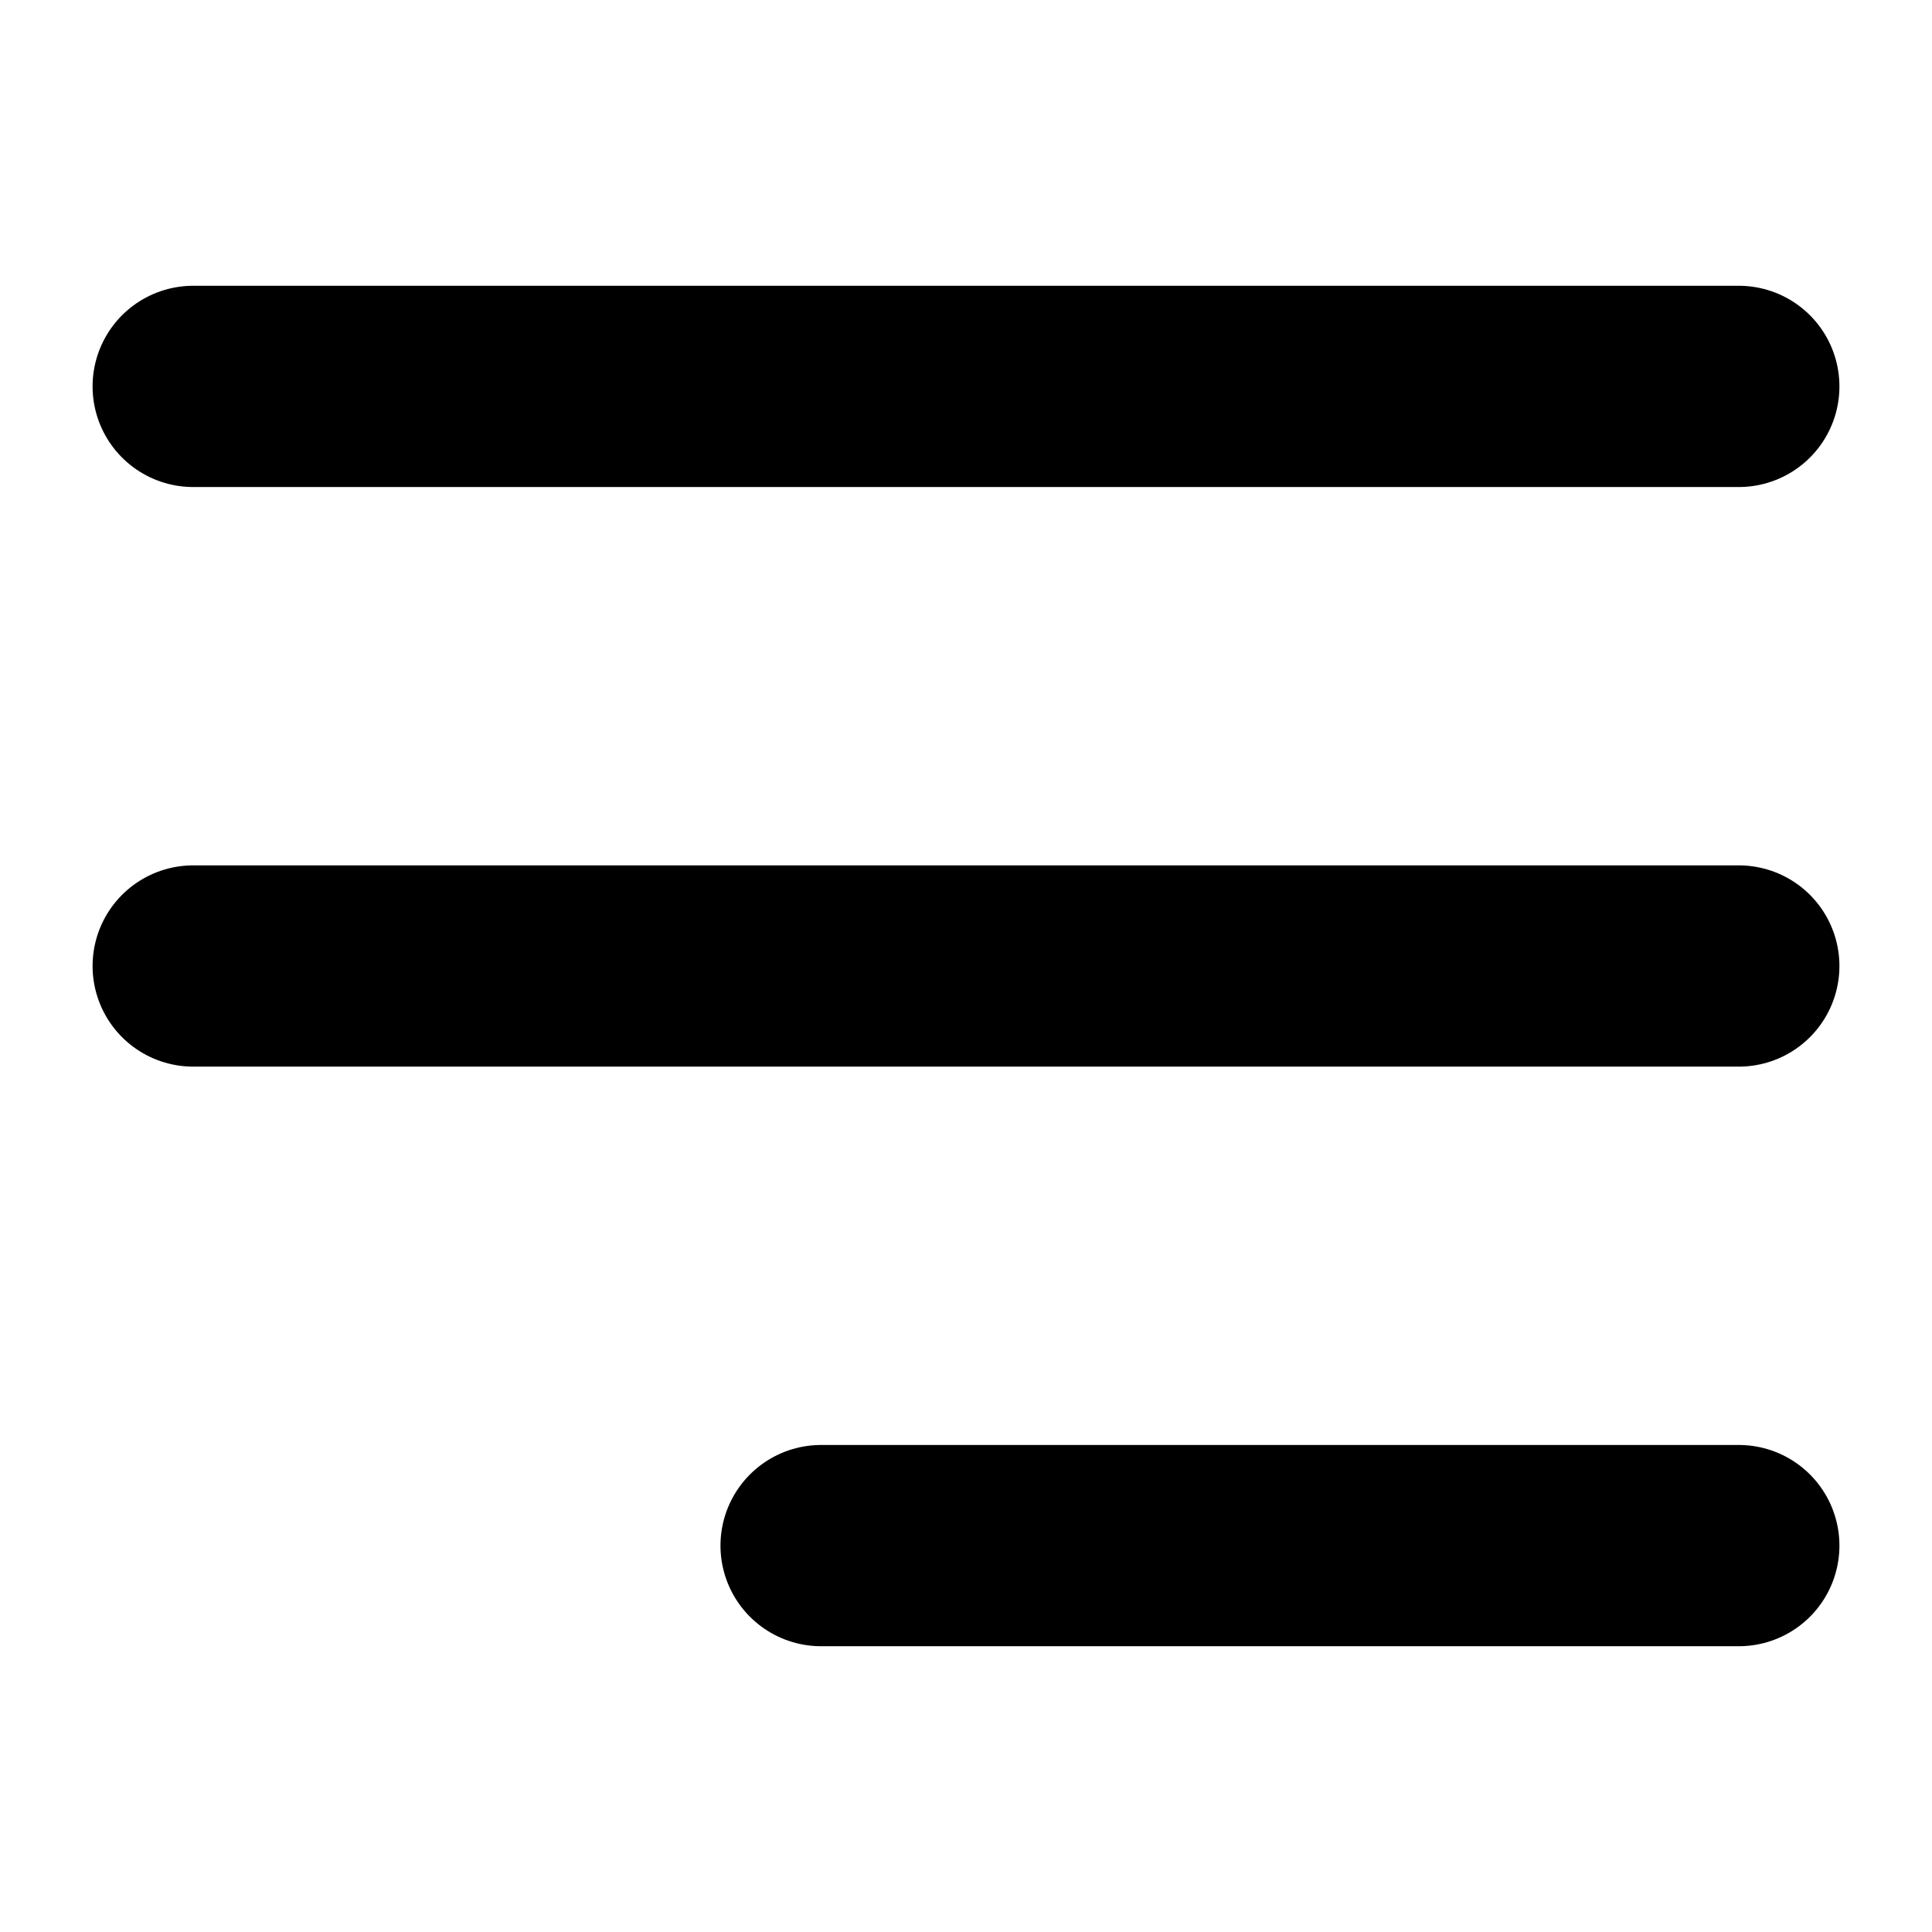 <svg width="24" height="24" viewBox="0 0 24 24" fill="none" xmlns="http://www.w3.org/2000/svg">
<path d="M10.2 19.2H21.6M2.4 12H21.6M2.4 4.8H21.6" stroke="#000" stroke-width="2.5" stroke-linecap="round"/>
</svg>
